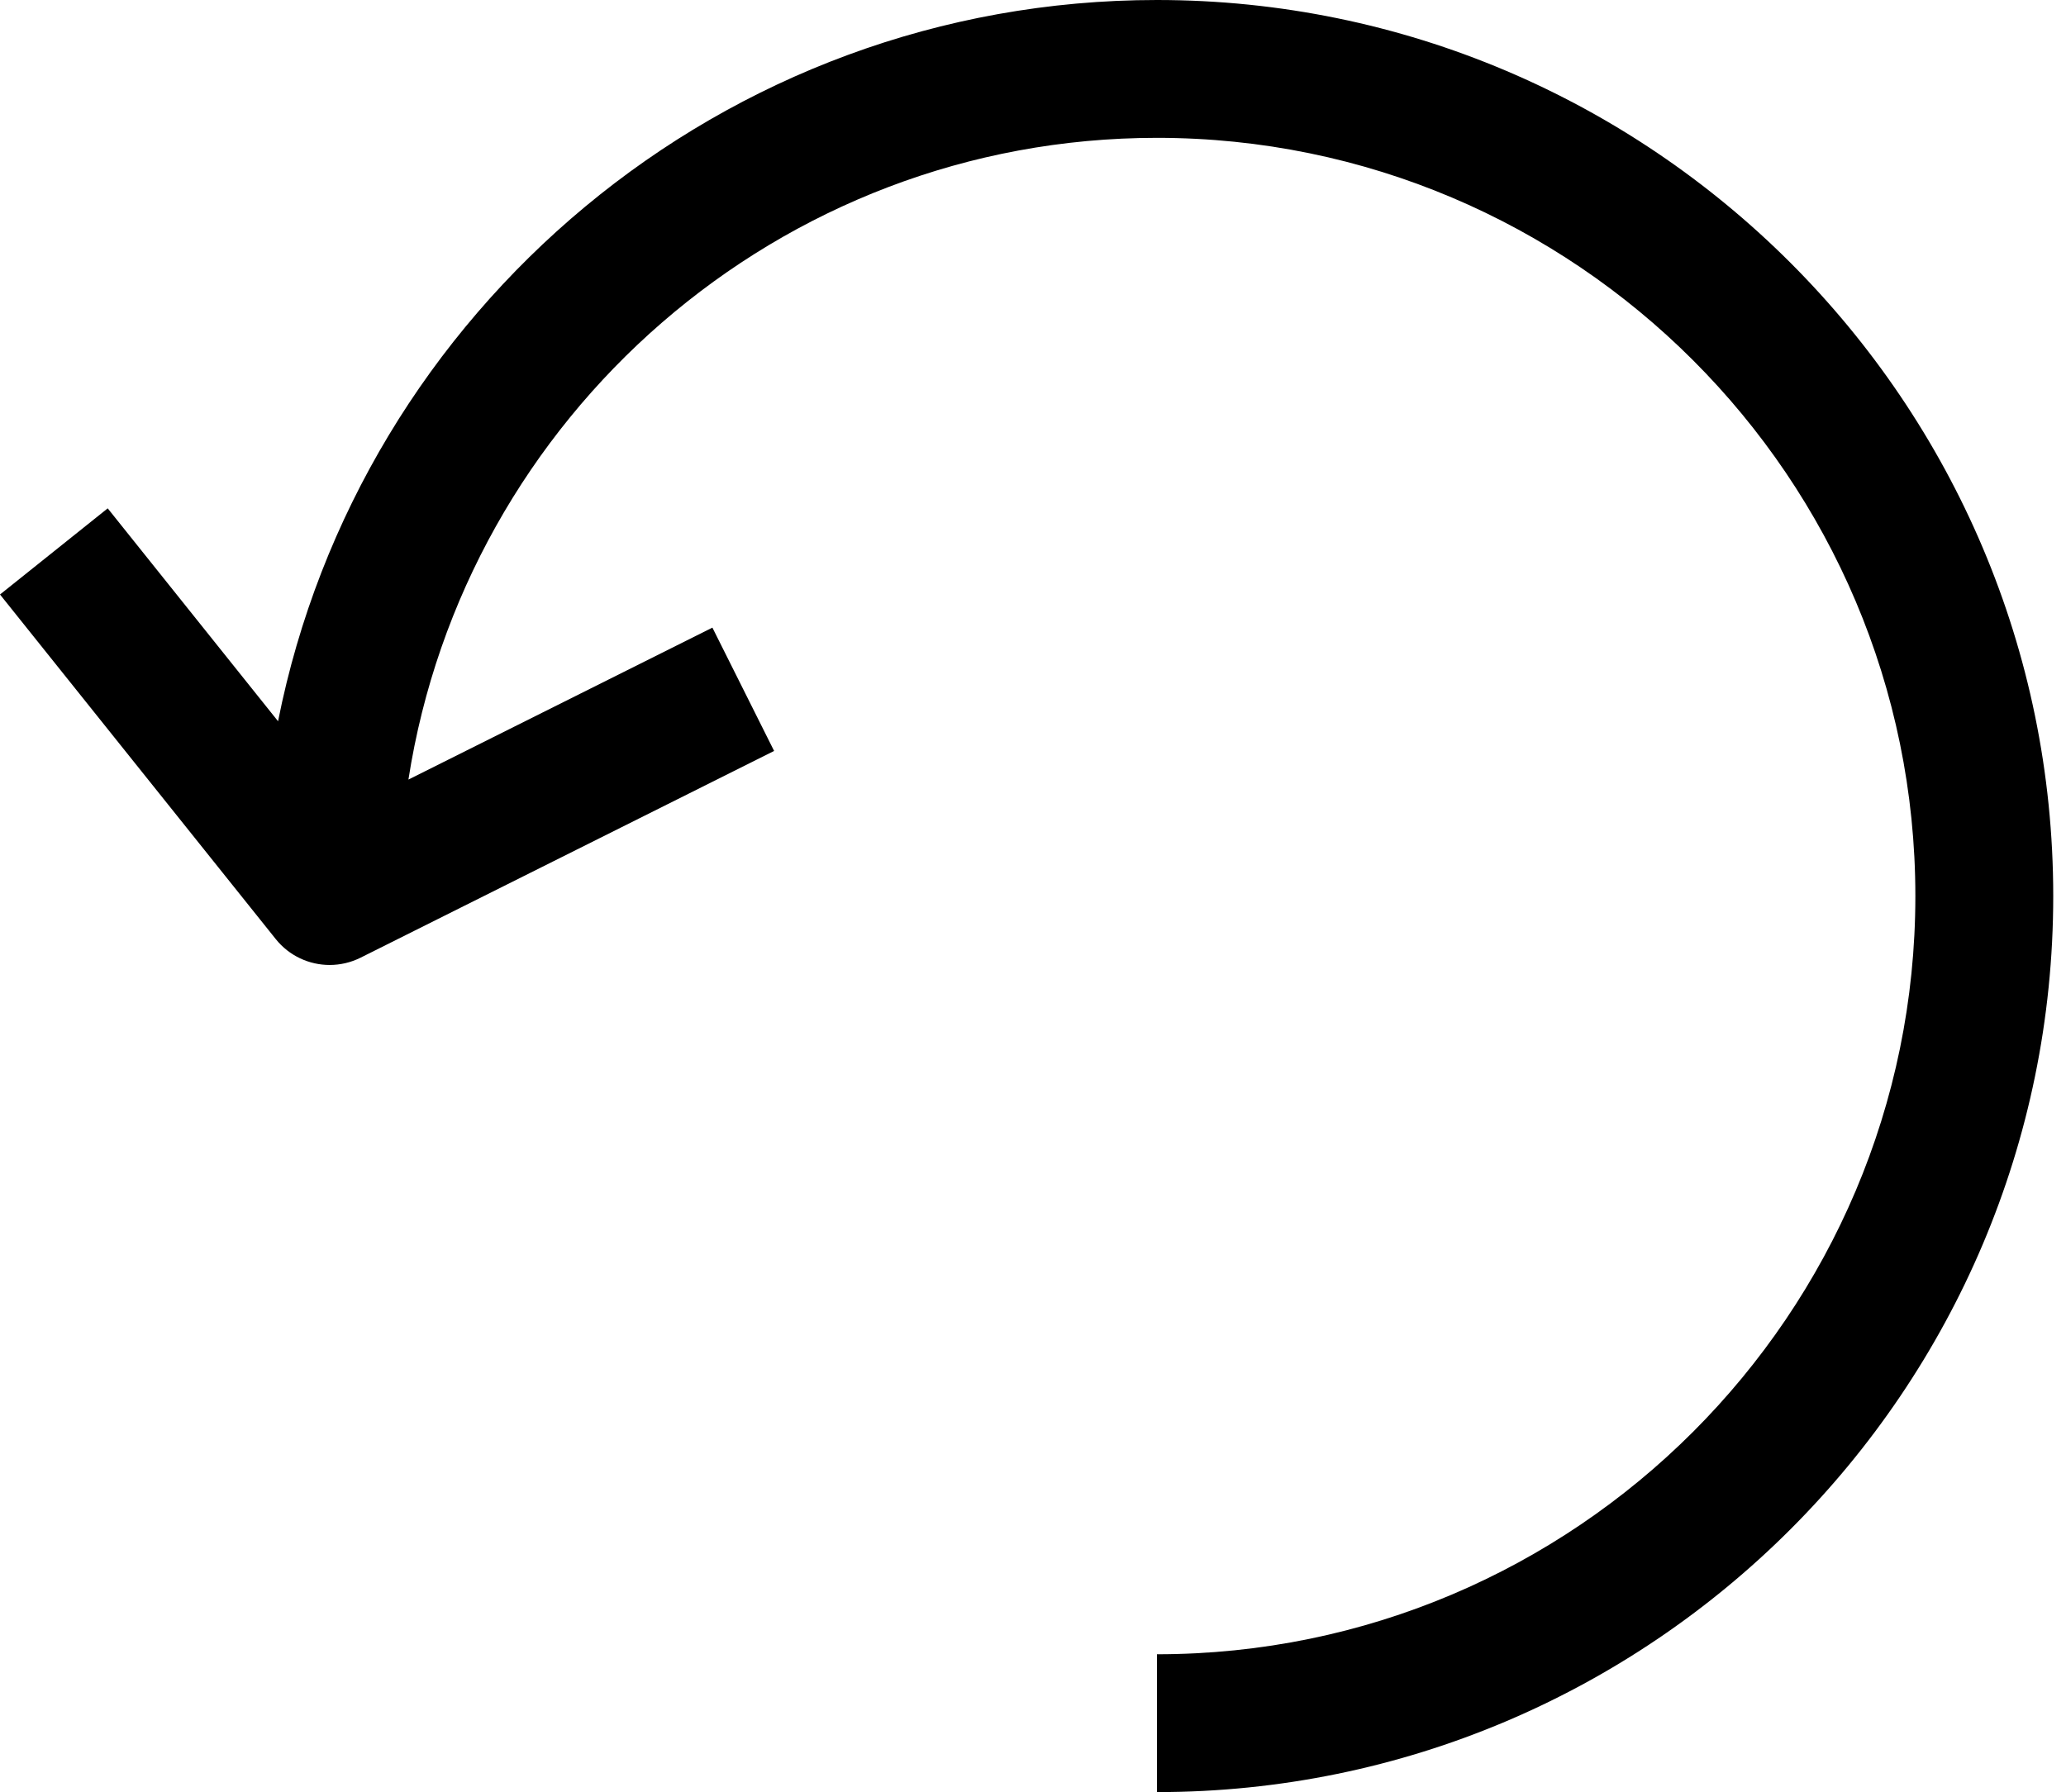 <svg width="68" height="59" viewBox="0 0 68 59" fill="none" xmlns="http://www.w3.org/2000/svg">
<path d="M38.08 0C23.782 0 11.836 10.227 9.152 23.745L3.545 16.736L0 19.572L9.077 30.918C9.519 31.47 10.178 31.769 10.849 31.769C11.192 31.769 11.539 31.692 11.864 31.531L25.479 24.723L23.448 20.663L13.443 25.665C15.299 13.72 25.622 4.538 38.08 4.538C51.843 4.538 63.042 15.737 63.042 29.5C63.042 43.263 51.843 54.462 38.08 54.462V59C54.346 59 67.58 45.766 67.58 29.5C67.58 13.234 54.346 0 38.08 0Z" fill="black"/>
</svg>
